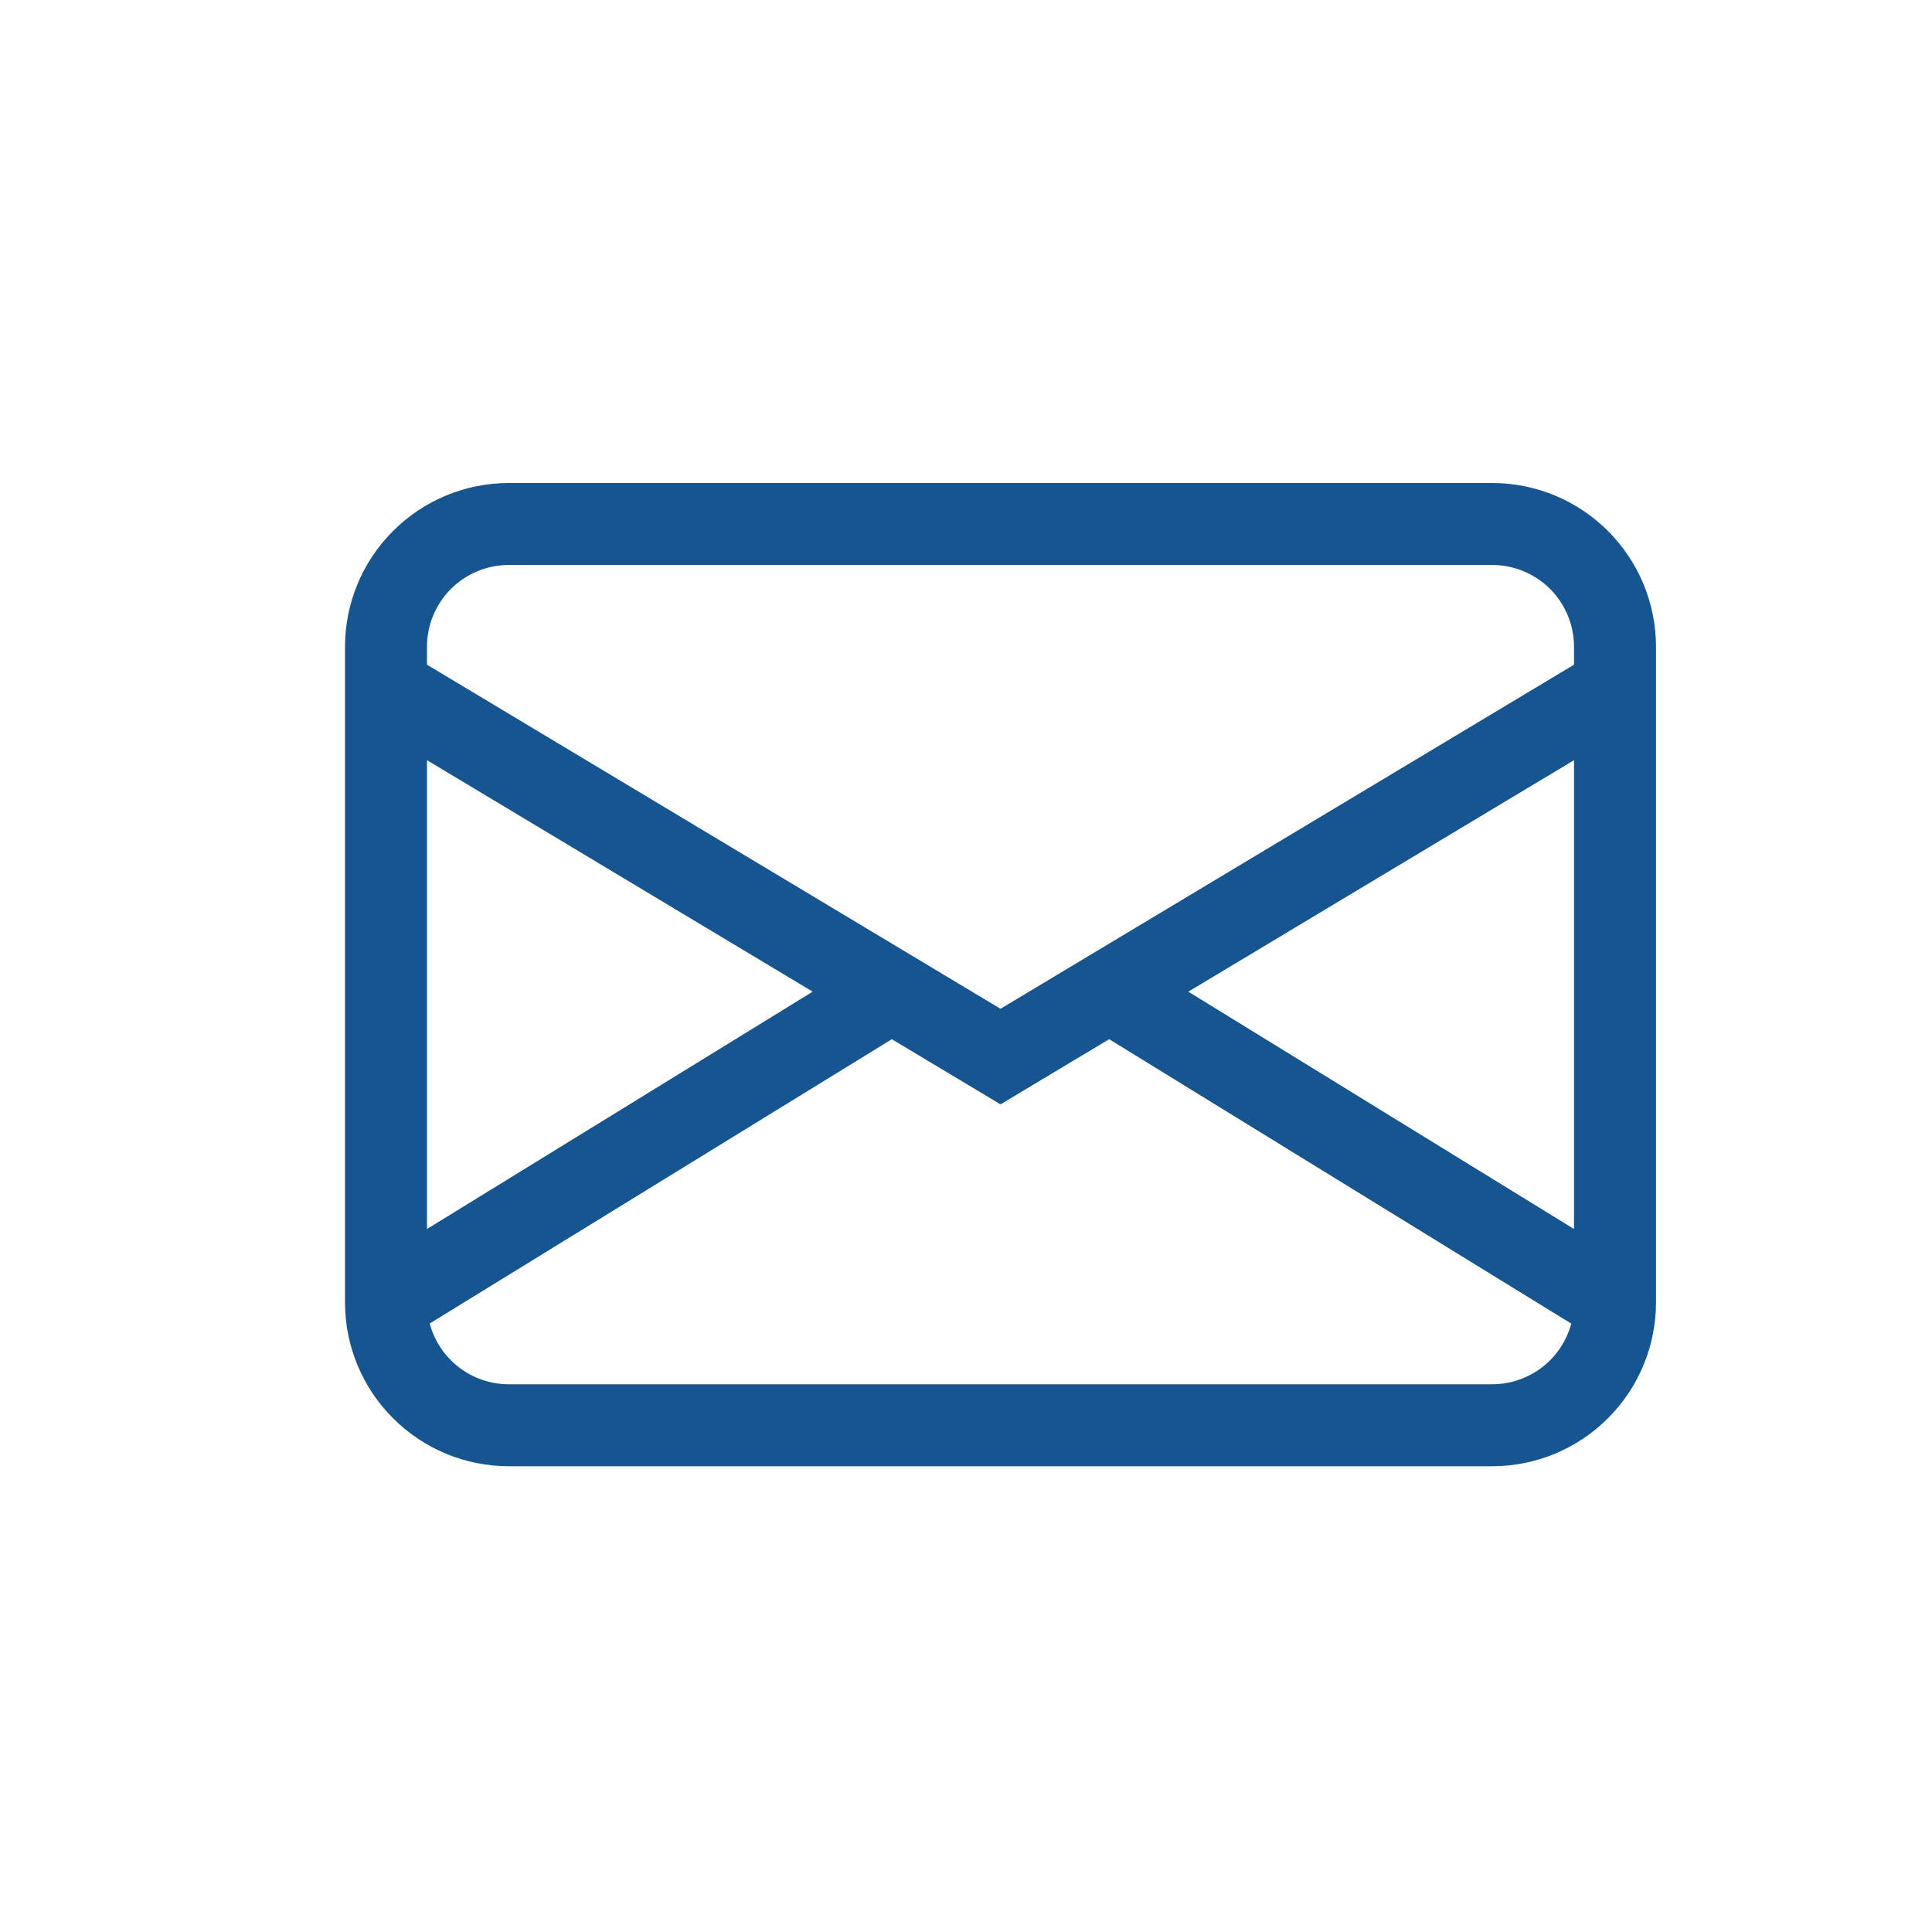 <svg width="28" height="28" viewBox="0 0 28 28" fill="none" xmlns="http://www.w3.org/2000/svg">
<path d="M5 9.375C5 8.745 5.25 8.141 5.696 7.696C6.141 7.25 6.745 7 7.375 7H21.625C22.255 7 22.859 7.25 23.304 7.696C23.75 8.141 24 8.745 24 9.375V18.875C24 19.505 23.75 20.109 23.304 20.554C22.859 21 22.255 21.25 21.625 21.25H7.375C6.745 21.25 6.141 21 5.696 20.554C5.25 20.109 5 19.505 5 18.875V9.375ZM7.375 8.188C7.06 8.188 6.758 8.313 6.535 8.535C6.313 8.758 6.188 9.06 6.188 9.375V9.633L14.5 14.62L22.812 9.633V9.375C22.812 9.06 22.687 8.758 22.465 8.535C22.242 8.313 21.94 8.188 21.625 8.188H7.375ZM22.812 11.017L17.222 14.372L22.812 17.812V11.017ZM22.772 19.183L16.075 15.061L14.5 16.005L12.925 15.061L6.228 19.181C6.295 19.434 6.444 19.657 6.652 19.817C6.859 19.976 7.113 20.062 7.375 20.062H21.625C21.886 20.062 22.14 19.976 22.348 19.817C22.555 19.658 22.704 19.435 22.772 19.183ZM6.188 17.812L11.778 14.372L6.188 11.017V17.812Z" fill="#16558F"/>
</svg>
